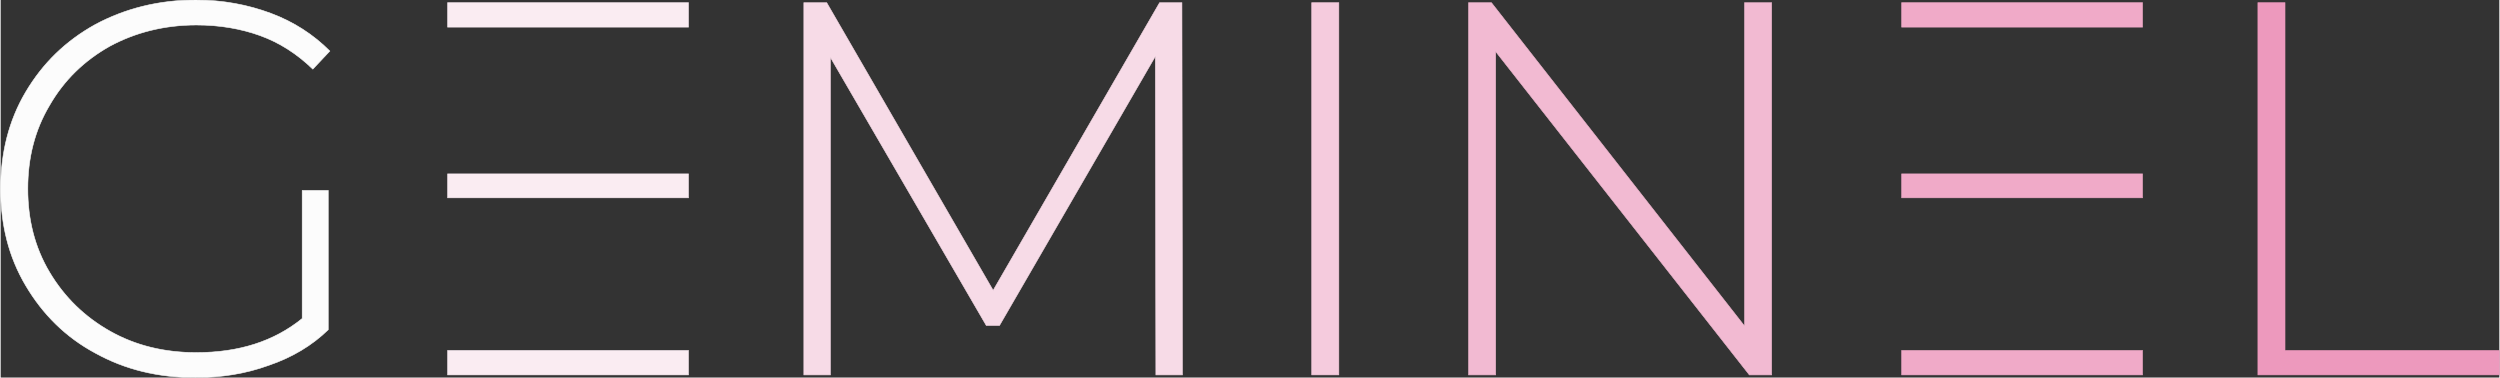 <svg xmlns:xlink="http://www.w3.org/1999/xlink" viewBox="0 0 4468.56 675.22" style="shape-rendering:geometricPrecision; text-rendering:geometricPrecision; image-rendering:optimizeQuality; fill-rule:evenodd; clip-rule:evenodd" version="1.1" height="0.761in" width="5.039in" xml:space="preserve" xmlns="http://www.w3.org/2000/svg">
 <rect x="0" y="0" width="4468.56" height="675.22" fill="#333333" stroke="none"/>
 <defs>
  <style type="text/css">
   
    .str6 {stroke:#ED99BD;stroke-miterlimit:2.613}
    .str5 {stroke:#F0AAC8;stroke-miterlimit:2.613}
    .str4 {stroke:#F2BAD2;stroke-miterlimit:2.613}
    .str3 {stroke:#F5CBDD;stroke-miterlimit:2.613}
    .str2 {stroke:#F7DBE7;stroke-miterlimit:2.613}
    .str1 {stroke:#FAECF2;stroke-miterlimit:2.613}
    .str0 {stroke:#FCFCFC;stroke-miterlimit:2.613}
    .fil6 {fill:#ED99BD;fill-rule:nonzero}
    .fil5 {fill:#F0AAC8;fill-rule:nonzero}
    .fil4 {fill:#F2BAD2;fill-rule:nonzero}
    .fil3 {fill:#F5CBDD;fill-rule:nonzero}
    .fil2 {fill:#F7DBE7;fill-rule:nonzero}
    .fil1 {fill:#FAECF2;fill-rule:nonzero}
    .fil0 {fill:#FCFCFC;fill-rule:nonzero}
   
  </style>
 </defs>
 <g id="Layer_x0020_1">
  <g id="_2032138418592">
   <g id="logo-group">
    <g id="logo-center">
     <g id="slogan">
     </g>
     <g>
      <path d="M539.22 340.46l0 229.19c-50.4,40.89 -113.17,60.87 -189.25,60.87 -57.06,0 -108.41,-12.36 -154.06,-38.04 -45.65,-25.68 -81.79,-60.87 -108.41,-105.56 -26.63,-44.7 -38.99,-94.15 -38.99,-149.31 0,-55.16 12.36,-104.61 38.99,-149.31 25.68,-44.7 61.82,-79.89 107.46,-105.56 45.65,-24.73 97.96,-38.04 155.02,-38.04 41.84,0 79.89,6.66 114.12,19.02 34.24,12.36 65.62,32.33 94.15,59.91l30.43 -32.33c-29.48,-29.48 -64.67,-52.31 -105.56,-67.52 -40.89,-15.22 -85.59,-23.77 -134.09,-23.77 -66.57,0 -126.48,15.22 -179.74,43.75 -53.26,29.48 -94.15,69.42 -124.58,120.78 -30.43,51.35 -44.7,109.37 -44.7,173.09 0,64.67 14.26,121.73 44.7,173.09 30.43,51.35 71.33,92.25 124.58,120.78 53.26,29.48 112.22,43.75 178.79,43.75 45.65,0 89.4,-6.66 131.24,-21.87 41.84,-14.26 77.03,-35.19 106.51,-63.72l0 -249.17 -46.6 -0z" class="fil0 str0" id="path204345"></path>
      <path d="M1230.08 310.98l-430.81 0 0 42.8 430.81 0 0 -42.8zm0 -306.22l-430.81 0 0 43.75 430.81 0 0 -43.75zm-430.81 621.96l0 43.75 430.81 0 0 -43.75 -430.81 0z" class="fil1 str1" id="path204347"></path>
      <polygon points="2065.94,670.46 2113.49,670.46 2112.54,4.75 2072.6,4.75 1774.93,519.25 1477.26,4.75 1436.37,4.75 1436.37,670.46 1483.92,670.46 1483.92,102.71 1762.57,582.02 1786.34,582.02 2064.99,100.81" class="fil2 str2" id="path204349"></polygon>
      <polygon points="2344.66,4.75 2344.66,670.46 2393.16,670.46 2393.16,4.75" class="fil3 str3" id="path204351"></polygon>
      <polygon points="3167.22,4.75 3118.71,4.75 3118.71,582.97 2666.03,4.75 2625.14,4.75 2625.14,670.46 2673.64,670.46 2673.64,92.25 3127.27,670.46 3167.22,670.46" class="fil4 str4" id="path204353"></polygon>
      <path d="M3830.5 310.98l-430.81 0 0 42.8 430.81 0 0 -42.8zm0 -306.22l-430.81 0 0 43.75 430.81 0 0 -43.75zm-430.81 621.96l0 43.75 430.81 0 0 -43.75 -430.81 0z" class="fil5 str5" id="path204355"></path>
      <polygon points="4036.8,4.75 4036.8,670.46 4468.56,670.46 4468.56,626.72 4085.3,626.72 4085.3,4.75" class="fil6 str6" id="path204357"></polygon>
     </g>
    </g>
   </g>
  </g>
 </g>
</svg>
